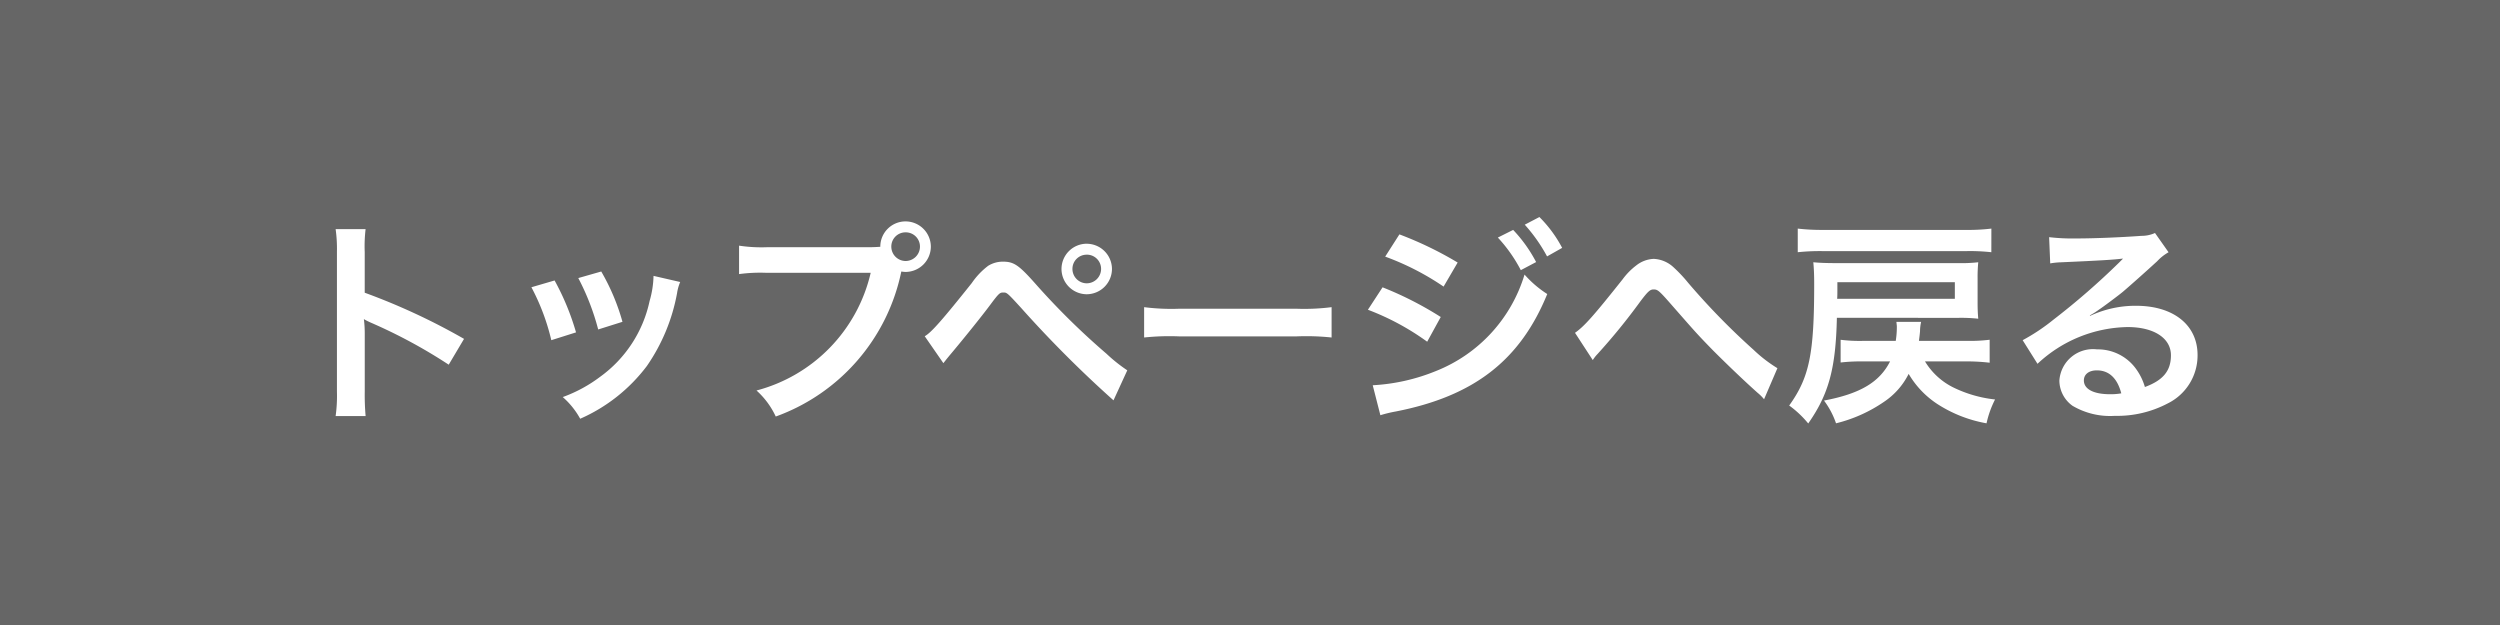 <svg xmlns="http://www.w3.org/2000/svg" width="160" height="40" viewBox="0 0 160 40">
  <g id="goto_ieij_button" transform="translate(-1252)">
    <rect id="長方形_72" data-name="長方形 72" width="160" height="40" transform="translate(1252)" fill="#666"/>
    <path id="パス_436" data-name="パス 436" d="M-56.6.63a15.39,15.39,0,0,1-.056-1.554v-3.7a7.238,7.238,0,0,0-.056-.952,4.524,4.524,0,0,0,.476.238A33.123,33.123,0,0,1-51.282-2.66l.98-1.652a41.131,41.131,0,0,0-6.356-2.954v-2.6a9.384,9.384,0,0,1,.056-1.47H-58.52a9,9,0,0,1,.084,1.428V-.938A9.431,9.431,0,0,1-58.52.63ZM-45.99-7.616a14.006,14.006,0,0,1,1.274,3.388l1.582-.5A16.149,16.149,0,0,0-44.506-8.05Zm3-.588a15.4,15.4,0,0,1,1.274,3.29l1.554-.49a13.753,13.753,0,0,0-1.358-3.22Zm4.816-.14a6.21,6.21,0,0,1-.252,1.61,8.05,8.05,0,0,1-3.178,4.858,9.081,9.081,0,0,1-2.38,1.288A5.085,5.085,0,0,1-42.868.8,10.746,10.746,0,0,0-38.6-2.576a11.951,11.951,0,0,0,1.932-4.662,2.946,2.946,0,0,1,.2-.714Zm7.266-1.834a9.592,9.592,0,0,1-1.792-.1v1.82A10.087,10.087,0,0,1-30.94-8.54h6.664a10.153,10.153,0,0,1-7.308,7.532A5.152,5.152,0,0,1-30.352.658a12.556,12.556,0,0,0,8.036-9.282,1.913,1.913,0,0,0,.266.028,1.625,1.625,0,0,0,1.624-1.624,1.622,1.622,0,0,0-1.624-1.61,1.613,1.613,0,0,0-1.61,1.624c-.238.014-.406.028-.826.028Zm8.862-.952a.911.911,0,0,1,.924.91.923.923,0,0,1-.924.924.92.92,0,0,1-.91-.924A.908.908,0,0,1-22.05-11.13Zm2.422,8.372c.2-.252.252-.322.476-.588.756-.9,1.932-2.352,2.506-3.122s.63-.812.854-.812.238,0,1.134.98A73.819,73.819,0,0,0-8.736-.378L-7.854-2.3A10.034,10.034,0,0,1-9.184-3.36,46.452,46.452,0,0,1-13.72-7.826c-1.064-1.2-1.386-1.428-2.086-1.428a1.78,1.78,0,0,0-.952.266,4.739,4.739,0,0,0-1.05,1.106c-1.876,2.352-2.6,3.178-3.01,3.4Zm9.17-7.644a1.619,1.619,0,0,0-1.61,1.61,1.622,1.622,0,0,0,1.61,1.624A1.625,1.625,0,0,0-8.834-8.792,1.622,1.622,0,0,0-10.458-10.4Zm0,.7a.911.911,0,0,1,.924.91.923.923,0,0,1-.924.924.92.92,0,0,1-.91-.924A.908.908,0,0,1-10.458-9.7ZM-6.776-4.4a15.369,15.369,0,0,1,2.282-.07H2.94a15.369,15.369,0,0,1,2.282.07V-6.342a13.749,13.749,0,0,1-2.268.1H-4.508a13.749,13.749,0,0,1-2.268-.1ZM8.652-9.576A16.949,16.949,0,0,1,12.39-7.658l.9-1.54A23.055,23.055,0,0,0,9.562-11Zm-1.106,3.4A16.25,16.25,0,0,1,11.34-4.13l.868-1.582a22.1,22.1,0,0,0-3.724-1.9Zm8.316-4.62a9.449,9.449,0,0,1,1.47,2.086l.98-.518a9.073,9.073,0,0,0-1.47-2.058ZM8.344.574a8.267,8.267,0,0,1,.98-.238c5.012-.98,7.966-3.276,9.7-7.518A6.807,6.807,0,0,1,17.57-8.428,9.629,9.629,0,0,1,11.9-2.254a12.437,12.437,0,0,1-4.046.91Zm11.634-10.71a8.1,8.1,0,0,0-1.456-1.974l-.938.49a10.315,10.315,0,0,1,1.428,2.03Zm1.96,7.182a2.308,2.308,0,0,1,.294-.378A39.525,39.525,0,0,0,24.99-6.72c.476-.63.616-.756.84-.756.266,0,.35.07,1.218,1.064,1.5,1.708,1.526,1.75,2.59,2.842C30.66-2.548,31.766-1.5,32.494-.854a2.766,2.766,0,0,1,.406.406l.854-1.988a8.978,8.978,0,0,1-1.526-1.176A44.534,44.534,0,0,1,28.042-7.9,9.346,9.346,0,0,0,27.1-8.9a1.984,1.984,0,0,0-1.26-.532,1.926,1.926,0,0,0-1.12.42,4.289,4.289,0,0,0-.868.882C22.008-5.81,21.406-5.124,20.8-4.7Zm23.9.084a12.37,12.37,0,0,1,1.5.084v-1.47a10.308,10.308,0,0,1-1.5.07H42.812c.042-.322.056-.448.07-.616a2.717,2.717,0,0,1,.07-.6H41.37c.014.154.028.238.028.294a5.763,5.763,0,0,1-.07.924H39.256a9.782,9.782,0,0,1-1.456-.07V-2.8a11.663,11.663,0,0,1,1.456-.07h1.708C40.292-1.54,39.046-.8,36.736-.364a5.257,5.257,0,0,1,.77,1.456A9.352,9.352,0,0,0,40.572-.28a4.654,4.654,0,0,0,1.582-1.792,5.83,5.83,0,0,0,1.82,1.918,8.506,8.506,0,0,0,3.164,1.246,6.3,6.3,0,0,1,.546-1.526,8,8,0,0,1-2.7-.784A4.393,4.393,0,0,1,43.2-2.87Zm1.61-8.5a12.333,12.333,0,0,1-1.624.084H36.68a13.094,13.094,0,0,1-1.624-.084v1.512a13.44,13.44,0,0,1,1.624-.07h9.142a12.487,12.487,0,0,1,1.624.07Zm-2.1,5.712a10.191,10.191,0,0,1,1.26.056c-.028-.322-.042-.588-.042-1.078v-1.5a10.16,10.16,0,0,1,.042-1.036,9.359,9.359,0,0,1-1.26.056h-7.77c-.63,0-1.092-.014-1.526-.056.042.448.056.854.056,1.4,0,4.48-.308,5.964-1.6,7.77a6.4,6.4,0,0,1,1.218,1.148c1.316-1.876,1.764-3.528,1.834-6.762Zm-7.77-1.218c.014-.168.014-.35.014-.574v-.49h7.518v1.064ZM53.746-5.81a5.494,5.494,0,0,0,.574-.364c.28-.182,1.288-.938,1.54-1.148.476-.406,1.5-1.316,2.2-1.96a3,3,0,0,1,.728-.574l-.868-1.232a2.063,2.063,0,0,1-.868.182c-1.358.1-3.066.168-4.256.168a12.662,12.662,0,0,1-1.652-.084l.07,1.68a4.723,4.723,0,0,1,.672-.07c2.534-.112,3.43-.168,3.962-.238l.014.014-.252.252a46.747,46.747,0,0,1-4.186,3.64,12.591,12.591,0,0,1-1.974,1.316L50.4-2.716a8.626,8.626,0,0,1,5.768-2.352c1.694,0,2.772.714,2.772,1.806,0,.994-.5,1.6-1.666,2.03a3.765,3.765,0,0,0-.644-1.26A3.013,3.013,0,0,0,54.208-3.64a2.155,2.155,0,0,0-2.408,2,2,2,0,0,0,.84,1.61,4.736,4.736,0,0,0,2.716.644,6.927,6.927,0,0,0,3.388-.8,3.421,3.421,0,0,0,1.9-3.094c0-1.918-1.54-3.15-3.934-3.15a6.834,6.834,0,0,0-2.94.644ZM55.762-.826a3.789,3.789,0,0,1-.728.056c-1.036,0-1.666-.322-1.666-.882,0-.392.322-.644.826-.644C54.978-2.3,55.51-1.792,55.762-.826Z" transform="translate(1332 26)" fill="#fff"/>
  </g>
</svg>
